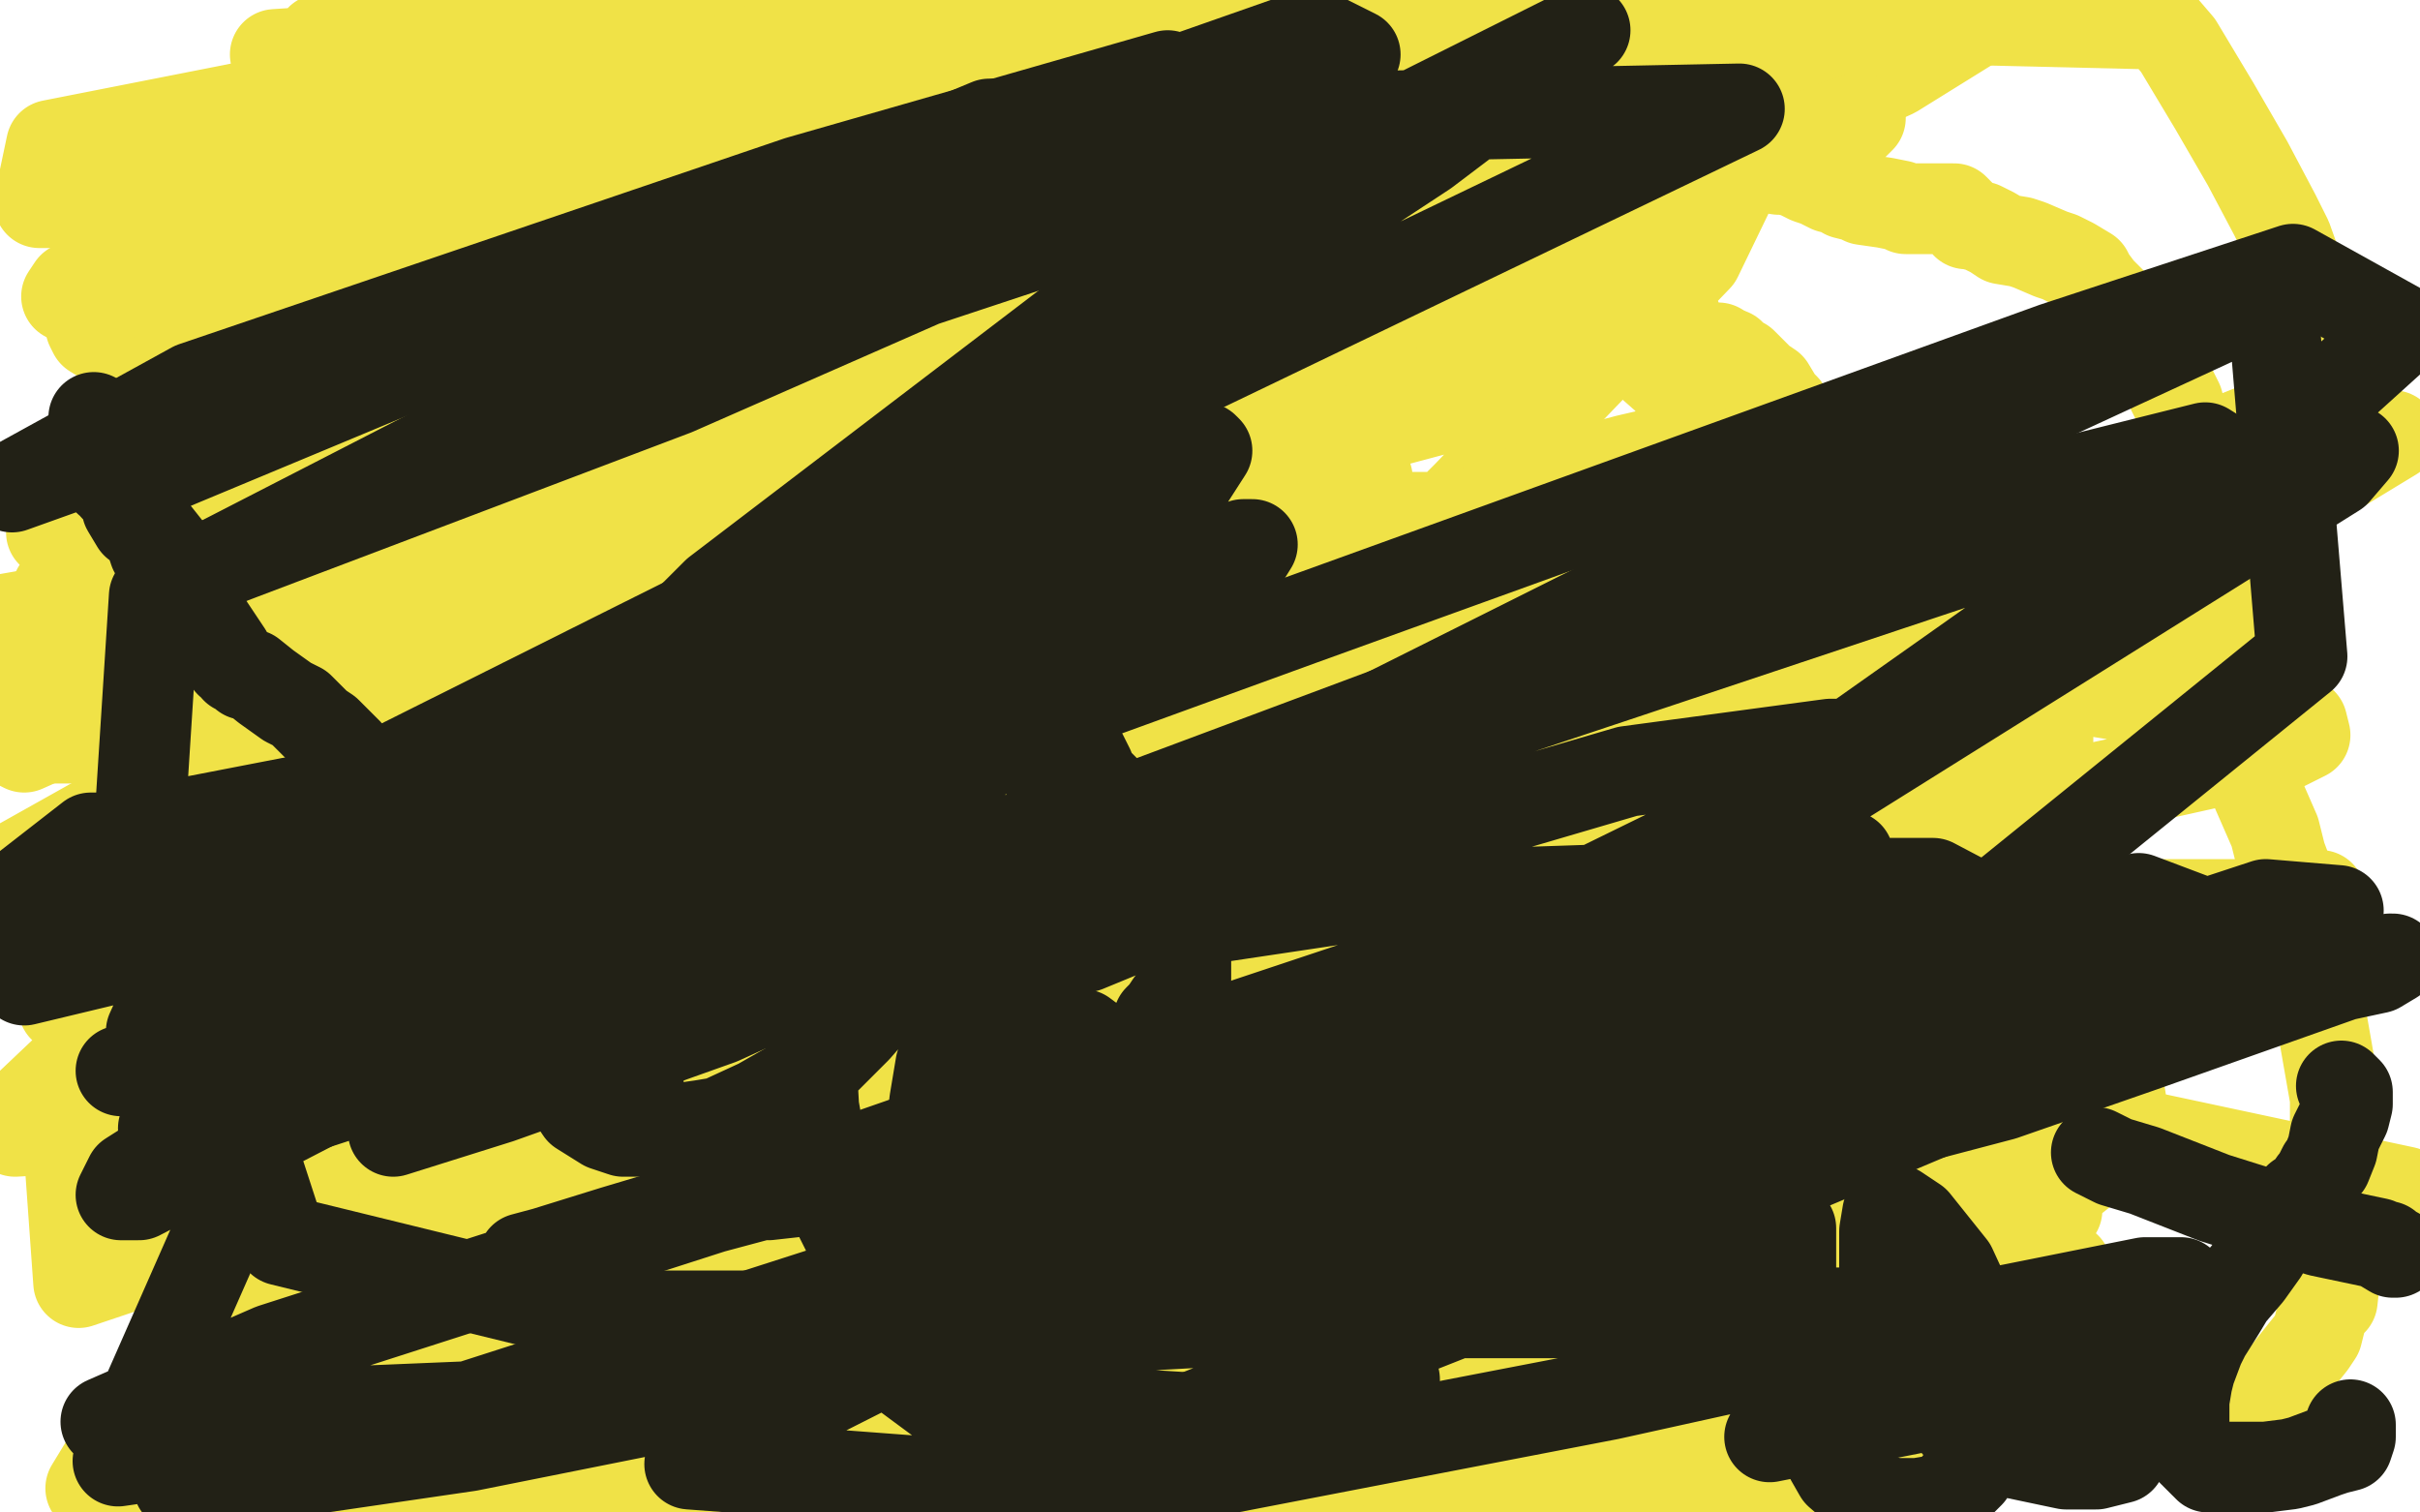 <?xml version="1.0" standalone="no"?>
<!DOCTYPE svg PUBLIC "-//W3C//DTD SVG 1.1//EN"
"http://www.w3.org/Graphics/SVG/1.1/DTD/svg11.dtd">

<svg width="800" height="500" version="1.1" xmlns="http://www.w3.org/2000/svg" xmlns:xlink="http://www.w3.org/1999/xlink" style="stroke-antialiasing: false"><desc>This SVG has been created on https://colorillo.com/</desc><rect x='0' y='0' width='800' height='500' style='fill: rgb(255,255,255); stroke-width:0' /><polyline points="148,251 148,250 148,250 148,249 148,249 146,249 146,249 142,249 142,249 139,249 139,249 141,247 141,247 146,245 146,245 169,234 169,234 199,223 198,224 194,228 165,250 112,279 86,292 58,306 53,312 55,315 59,315 74,312 87,310 94,304 96,302 96,300 95,300 92,300 91,300 91,301" style="fill: none; stroke: #f0e247; stroke-width: 30; stroke-linejoin: round; stroke-linecap: round; stroke-antialiasing: false; stroke-antialias: 0; opacity: 1.0"/>
<polyline points="222,313 222,314 222,314 223,314 223,314 229,319 229,319 233,322 233,322 247,327 247,327 258,328 258,328 285,329 285,329 311,329 311,329 324,329 324,329 350,327 350,327 370,325 375,324 379,324 378,324 377,324 368,327 358,328" style="fill: none; stroke: #f0e247; stroke-width: 30; stroke-linejoin: round; stroke-linecap: round; stroke-antialiasing: false; stroke-antialias: 0; opacity: 1.0"/>
<polyline points="313,226 313,227 313,227 313,228 313,228 313,230 313,230 313,232 313,232 314,239 314,239 315,243 315,243 317,256 317,256 319,269 319,269 321,279 321,279 324,295 324,295 326,313 329,331 332,348 334,357 336,370 338,384 339,394 339,398 339,407 339,415 339,418 339,422 339,425 339,426 339,427 339,428 339,427 339,426" style="fill: none; stroke: #f0e247; stroke-width: 30; stroke-linejoin: round; stroke-linecap: round; stroke-antialiasing: false; stroke-antialias: 0; opacity: 1.0"/>
<polyline points="293,409 293,408 293,408 293,407 293,407 293,405 293,405 294,404 294,404 295,402 295,402 296,401 296,401 297,399 297,399 299,397 299,397 300,395 300,395 302,392 302,392 305,389 309,384 315,378 320,373 328,368 339,360 344,356 355,346 366,336 371,330 380,320 388,310 390,306 394,299 395,296 398,291 399,289 399,288 399,287 399,286 399,283 398,282 398,281" style="fill: none; stroke: #f0e247; stroke-width: 30; stroke-linejoin: round; stroke-linecap: round; stroke-antialiasing: false; stroke-antialias: 0; opacity: 1.0"/>
<polyline points="243,278 244,278 244,278 245,278 245,278 245,279 245,279 250,281 250,281 254,284 254,284 256,287 256,287 262,291 262,291 267,293 267,293 277,297 289,302 293,304 304,309 313,314 320,321 328,326 334,332 338,336 342,341 344,345 348,350 353,356 356,359 361,365 362,368 367,371 370,374 372,375 375,377 377,379 379,380 381,381 383,381 384,381 386,381 387,381 388,381 389,382 390,382 391,382" style="fill: none; stroke: #f0e247; stroke-width: 30; stroke-linejoin: round; stroke-linecap: round; stroke-antialiasing: false; stroke-antialias: 0; opacity: 1.0"/>
<polyline points="374,283 443,271 443,271 469,266 469,266 493,267 493,267 494,269 494,269 488,275 488,275 460,291 460,291 433,301 433,301 364,314 364,314 303,318 303,318 276,318 276,318 273,316 274,315 281,311 301,305 313,303 330,301 334,300 333,300 332,300 322,303 308,305 300,308" style="fill: none; stroke: #f0e247; stroke-width: 30; stroke-linejoin: round; stroke-linecap: round; stroke-antialiasing: false; stroke-antialias: 0; opacity: 1.0"/>
<polyline points="567,115 568,115 568,115 568,117 568,117 570,120 570,120 571,125 571,125 571,128 571,128 572,136 572,136 574,148 574,148 576,160 576,160 577,167 577,167 577,180 577,198 577,207 577,227 577,247 577,264 579,282 581,289 583,303 584,315 585,321 587,331 587,338 587,345 587,348 587,352 587,356 588,357 589,361 589,363 590,363 592,364 594,364 599,364 608,364 615,364 627,364 641,367 662,370 669,372 681,374 689,377 692,378 693,378" style="fill: none; stroke: #f0e247; stroke-width: 30; stroke-linejoin: round; stroke-linecap: round; stroke-antialiasing: false; stroke-antialias: 0; opacity: 1.0"/>
<polyline points="706,385 706,384 706,384 706,383 706,383 706,382 706,382 706,381 706,381 706,380 706,380 705,379 705,379 705,378 705,378 703,376 703,373 702,370 701,363 699,353 698,346 694,332 691,325 684,309 679,300 673,286 665,272 658,260 655,256 650,250 649,248 646,245 645,244 644,244 644,243 644,242 644,241 644,239 643,234 641,228 641,225 640,221 639,217 638,217 637,215 636,215 636,214 635,213 634,212 633,209 632,208 631,203 629,200 627,195 626,193 624,188 622,183 621,181 620,177 618,174 617,171 615,168 613,166 612,165 609,161 606,157 604,153 601,151 600,149 598,146 596,143 593,140 590,135 588,133 585,128 582,126 579,123 577,121 576,120 574,119 573,118 572,118 572,117 571,117 570,117" style="fill: none; stroke: #f0e247; stroke-width: 30; stroke-linejoin: round; stroke-linecap: round; stroke-antialiasing: false; stroke-antialias: 0; opacity: 1.0"/>
<polyline points="607,361 607,360 607,360 607,359 607,359 607,358 607,358 607,357 607,357 607,356 607,356 607,354 607,354 608,352 608,352 608,350 608,350 608,346 608,346 608,341 608,341 609,334 610,330 610,320 611,316 613,306 615,297 615,293 616,287 617,281 617,280 617,275 618,274 619,270 621,268 622,265 623,263 624,262 625,260 626,258 627,257 628,256 629,255 629,254 631,253 633,250 633,249 635,247 637,245 640,243 643,241 644,240 646,239" style="fill: none; stroke: #f0e247; stroke-width: 30; stroke-linejoin: round; stroke-linecap: round; stroke-antialiasing: false; stroke-antialias: 0; opacity: 1.0"/>
<polyline points="590,182 590,184 590,184 591,185 591,185 592,188 592,188 594,193 594,193 597,201 597,201 599,205 599,205 603,216 603,216 609,227 609,227 614,239 616,246 620,258 622,265 628,280 632,290 638,307 644,322 650,337 654,344 661,357 664,363 670,371 674,377 675,379 678,383 679,384 679,385 679,386 679,387 679,386 679,385" style="fill: none; stroke: #f0e247; stroke-width: 30; stroke-linejoin: round; stroke-linecap: round; stroke-antialiasing: false; stroke-antialias: 0; opacity: 1.0"/>
<polyline points="608,236 607,237 607,237 606,238 606,238 605,240 605,240 604,244 604,244 601,250 601,250 600,253 600,253 597,260 597,260 594,268 594,268 592,275 591,278 591,281 591,280 591,279 591,277 593,273 594,271 595,267 597,266 597,265 597,264 597,265 597,267 597,269 597,274 597,277 597,282 597,287 598,289 598,291 599,292 600,292 601,292 601,293 603,293 606,296 611,299 614,302 619,305 623,308 626,311 627,313 628,314 629,314 629,316 629,317 629,319 629,320 628,322 628,323 627,325 626,326 626,327 626,328 626,329 625,330 625,331 625,333 624,336 624,337 624,341 624,343 624,344 625,344 625,343 625,342 626,342 626,341 627,341 628,341 628,340 629,340 630,340 631,339 632,337 635,336 638,334 639,334 642,332 642,333 642,337 642,344 647,353 653,360 655,363 660,365 662,365 664,364 665,362 665,361 667,356 668,353 669,349 669,348 670,345 670,343 671,343 671,342 671,341 671,340 669,341 669,340 669,336 669,332 668,329 666,326 666,324 664,323 663,323 662,323 661,323 660,323 659,323 659,322 659,321 658,316 657,312 655,305 654,295 653,292 651,287 651,286 649,284 649,283 649,282 649,281 649,280 649,279 649,278 648,278 647,278 646,276 645,276 645,275 644,274 643,273 642,271 642,270 642,269 641,269 641,267 641,266 641,265 640,264 639,264 638,264 637,264 636,264 635,264 634,264 633,264 632,265 630,265 628,267 627,267 626,267 625,267 624,267 624,266 623,264 621,264" style="fill: none; stroke: #f0e247; stroke-width: 30; stroke-linejoin: round; stroke-linecap: round; stroke-antialiasing: false; stroke-antialias: 0; opacity: 1.0"/>
<polyline points="508,336 508,335 508,335 509,334 509,334 510,334 510,334 510,333 510,333 511,332 511,332 511,331 511,331 512,331 512,331 515,329 515,329 516,328 516,328 518,327 518,327 521,325 523,324 530,321 532,320 534,320 536,319 539,319 539,318 542,318 545,317 548,317 552,316 554,315 558,314 561,313 562,311 565,309 566,308 567,308 568,306 569,306 571,304 572,304 573,303 574,301 576,300 577,300 581,298 582,297 585,296 589,295 592,295 600,293 606,293 612,293 619,293 621,294 626,295 629,295 631,295 633,294 636,292 642,291 644,290 649,288 652,287 658,284 662,282 664,280 668,277 672,274 673,273 675,270 676,267 676,266 677,262 677,259 677,257 677,252 677,251 677,246 677,242 677,239 677,234 677,228 677,225 677,219 677,216 679,209 679,202 680,196 680,192 681,189 684,183 685,178 687,173 689,172 690,168 691,167 692,166 693,166 694,166 695,166 696,167 698,168 700,169 705,169 709,169 710,169 715,169 718,168 721,167 721,166 722,165 723,164 724,163 724,162 724,160 724,156 724,154 724,153 724,148 723,145 723,142 721,137 720,133 716,125 714,121 713,120 710,116 709,115 706,111 705,110 703,106 701,104 700,102 697,99 694,96 691,92 690,90 685,87 681,85 678,84 671,81 668,80 662,79 659,77 655,75 651,74 650,74 649,72 648,71 647,71 647,70 646,69 644,69 643,69 641,69 637,69 635,69 630,69 628,68 623,67 616,66 614,65 610,64 609,63 605,62 601,60 598,59 594,57 590,56 588,56 582,55 580,54 577,54 573,53 572,53 569,53 567,53 565,53 562,53 561,53 558,54 555,55 554,56 552,58 551,59 548,61 544,64 540,67 538,68 535,72 532,76 531,79 527,84 524,90 523,94 521,99 517,105 516,112 515,119 513,125 512,132 510,140 509,148 508,153 507,159 505,166 504,169 504,175 504,180 504,182 503,186 503,189 502,192 500,196 500,198 499,202 499,205 499,208 499,212 499,215 499,221 501,228 503,233 507,242 512,253 517,261 520,264 526,271 529,275 533,280 537,284 538,285 539,288 542,294 543,296 545,299 545,304 545,307 545,311 545,314 545,317 545,322 545,325 543,329 542,331 539,335 538,336 536,339 532,342 529,344 525,345 520,347 517,347 511,348 506,349 504,350 499,353 496,354 493,357 491,359 488,362 484,367 484,371 483,377 483,381 483,390 483,395 486,407 491,419 497,433 503,440 511,451 523,462 535,471 554,483 564,487 573,488 577,488 584,488 592,485 595,482 601,479 604,476 607,473 610,469 612,467 616,463 619,458 622,457 627,454 630,451 638,447 649,443 653,441 663,440 671,439 677,439 689,441 701,447 707,450 719,455 729,459 734,462 740,464 742,464 747,464 749,464 750,463 752,460 755,456 756,454 760,449 764,444 766,441 768,433 771,430 772,421 772,417 772,407 772,397 772,384 772,371 772,363 765,323 763,315 760,299 754,283 752,275 745,259 737,244 734,235 725,222 714,208 704,196 700,191 692,181 685,175 684,173 682,170 682,169 683,168 687,166 690,164 699,161 718,153 735,146 760,136 767,133 771,126 771,125 770,122 768,118 768,115 767,111 765,105 763,99 761,93 756,79 752,71 743,54 732,35 720,15 714,8 502,3 498,17 497,32 498,48 503,65 507,73 517,88 523,95 534,110 551,125 559,134 574,147 582,152 596,163 604,169 616,178 625,185 632,190 636,194 637,195 637,197 636,199 633,200 631,202 616,208 608,211 598,215 572,227 558,233 542,241 509,257 468,282 450,297 441,310 439,317 439,324 439,336 441,343 453,368 458,374 471,388 487,405 502,421 511,428 528,441 546,454 555,461 568,475 579,489 584,495 630,498 622,484 617,478 602,468 586,463 576,462 555,462 544,462 523,465 506,470 497,475 494,478 494,480 498,481 511,482 522,482 545,479 571,472 593,461 603,456 614,446 616,438 614,436 611,434 594,432 572,430 544,431 518,436 497,446 495,449 505,448 515,445 542,434 572,420 583,416 598,407 599,406 597,406 585,408 563,413 542,423 536,426 534,429 537,429 544,429 570,425 596,421 618,416 623,415 622,415 613,415 601,417 567,422 534,428 521,430 523,430 530,428 555,423 580,419 590,417 597,416 596,416 594,416 585,420 579,422 574,427 572,429 572,430 571,430 570,430 568,430 568,431 564,433 561,435 552,438 550,438 544,441 540,441 538,441 535,441 536,441 538,441 545,441 559,441 568,441 587,441 606,441 617,441 631,441 637,440 641,439 640,439 639,440 634,443 630,445 622,451 615,456 613,457 612,459 613,459 615,457 629,448 638,441 658,432 675,423 681,420 683,419 681,419 676,421 661,427 640,434 621,438 614,439 609,440 608,440 608,439 607,439 606,439 600,443 595,446 586,450 583,452 582,452 582,451 583,450 586,448 586,447 588,446 588,445" style="fill: none; stroke: #f0e247; stroke-width: 30; stroke-linejoin: round; stroke-linecap: round; stroke-antialiasing: false; stroke-antialias: 0; opacity: 1.0"/>
<polyline points="578,441 578,440 578,440 579,439 579,439 579,438 579,438 580,436 580,436 580,435 580,435 580,436 580,437 580,439 581,439 582,438 582,437 584,436 599,417 606,405 621,380 631,356 632,348 629,339 619,338 609,342 587,355 568,374 562,382 560,390 563,392 577,386 588,376 627,340 640,325 654,307 654,302 648,302 637,309 603,334 566,373 549,390 539,407 539,412 554,416 590,412 648,392 669,386 689,384 691,385 686,389 651,413 602,437 589,442 579,446 580,446 586,443 623,425 646,416 675,403 680,400 678,400 663,400 615,401 588,401 549,397 542,395 543,393 553,387 557,383 567,375 569,373 572,368 571,368 570,368 570,367 569,367 568,367 567,367 566,367" style="fill: none; stroke: #f0e247; stroke-width: 30; stroke-linejoin: round; stroke-linecap: round; stroke-antialiasing: false; stroke-antialias: 0; opacity: 1.0"/>
<polyline points="421,194 428,194 428,194 428,193 428,193 427,193 427,193 421,196 421,196 407,203 407,203 347,232 347,232 264,260 264,260 225,267 225,267 179,272 179,272 170,271 171,270 191,261 207,253 252,237 281,230 283,229 278,229 231,229 179,229 60,229 16,165 47,155 83,145 94,140 94,139 89,136 79,132 44,118 31,110 30,108 35,105 39,104 50,104 58,105 75,112 101,126 117,134 162,152 194,157 282,149 434,99 520,72 626,24 655,6 116,8 106,13 105,16 136,28 162,31 244,31 330,31 361,32 383,41 385,45 368,62 306,101 200,150 137,175 40,216 12,228 0,237 32,241 153,241 230,234 419,210 570,188 657,173 663,172 656,171 585,171 512,171 334,171 248,173 122,179 88,185 94,185 112,185 196,185 240,181 315,165 336,156 333,153 323,151 246,151 111,151 45,162 204,162 358,162 410,162 452,158 446,152 376,134 211,84 132,46 111,30 110,29 119,25 131,23 181,17 251,17 315,20 337,23 337,24 331,24 279,29 230,29 91,18 334,2 346,7 341,8 287,16 235,20 97,22 75,93 167,96 345,96 459,96 483,96 488,96 449,103 378,111 205,111 54,124 156,124 353,124 434,124 510,124 517,124 484,133 424,149 131,228 83,367 205,370 460,370 639,370 677,370 683,366 632,355 560,342 352,338 244,338 69,333 21,333 22,333 64,333 224,326 334,303 565,248 723,211 748,203 746,197 675,193 584,193 368,193 260,193 57,195 0,205 51,205 213,185 304,170 465,133 545,113 554,105 538,105 505,111 387,139 235,167 178,179 143,186 144,186 175,177 309,141 467,86 546,48 262,20 182,58 124,100 124,106 166,109 305,77 384,50 333,16 252,42 115,95 75,129 78,133 190,122 347,69 316,19 206,46 56,158 257,108 336,82 470,31 502,10 234,3 78,36 17,48 13,67 59,67 195,43 282,17 237,10 127,43 28,199 115,192 330,139 421,113 575,49 633,6 596,1 542,19 379,72 220,154 147,196 81,258 85,281 103,287 188,291 328,252 407,226 530,176 572,155 585,143 576,146 485,191 406,226 184,336 191,483 360,350 388,317 399,282 392,280 350,285 258,328 197,353 69,428 30,492 63,470 129,419 168,373 177,360 176,349 161,348 137,354 59,390 104,497 143,478 210,424 244,388 293,324 313,281 310,267 304,264 272,269 204,303 166,328 97,396 65,467 378,479 422,443 476,386 486,365 476,361 459,363 370,388 312,410 186,461 236,495 294,470 401,404 486,324 507,292 519,256 505,245 484,244 397,257 246,305 167,331 23,382 26,424 237,353 435,214 485,164 561,85 576,54 573,49 544,50 446,82 373,108 212,209 65,313 7,368 5,374 22,373 112,335 196,304 358,198 499,95 574,18 495,7 430,30 273,82 107,142 34,168 43,167 111,141 239,91 295,64 381,23 413,8 414,8 406,12 343,49 294,82 168,161 101,195 12,238 2,241 15,233 78,199 144,170 180,150 190,146 196,141 195,141 192,143 173,158 147,176 131,187 81,213 55,226 8,247 2,244 3,243 4,240 5,239 5,237 6,236" style="fill: none; stroke: #f0e247; stroke-width: 30; stroke-linejoin: round; stroke-linecap: round; stroke-antialiasing: false; stroke-antialias: 0; opacity: 1.0"/>
<polyline points="34,176 17,176 17,176 54,167 54,167 112,167 112,167 133,169 133,169 134,172 134,172 128,176 128,176 101,190 101,190 49,206 49,206 26,215 26,215 8,244 30,244 103,244 195,244 271,244 293,249 307,253 301,258 264,266 229,273 147,279 105,282 56,284 47,284 57,284 163,282 282,282 342,282 450,282 498,284 504,286 489,290 462,295 380,295 264,295 215,295 145,295 131,295 141,295 159,295 246,295 365,295 422,295 535,295 590,295 598,295 596,296 588,298 533,304 444,304 333,304 259,302 247,300 249,299 272,297 304,297 412,297 528,297 585,297 642,297 638,297 622,300 559,302 505,302 384,291 323,277 208,253 148,236 144,230 174,220 217,210 341,194 463,194 512,194 567,194 569,194 564,194 509,194 383,181 306,170 184,152 126,141 122,139 144,136 174,136 272,137 368,159 431,175 443,181 444,185 425,189 403,190 327,190 248,190 232,190 230,191 318,191 438,199 491,209 562,228 573,239 569,241 536,247 497,249 411,249 331,250 303,255 307,255 320,255 389,255 490,255 536,255 585,256 591,259 569,263 538,265 452,265 370,254 344,249 336,248 337,246 364,244 416,244 461,245 470,247 472,248 471,248 455,248" style="fill: none; stroke: #f0e247; stroke-width: 30; stroke-linejoin: round; stroke-linecap: round; stroke-antialiasing: false; stroke-antialias: 0; opacity: 1.0"/>
<polyline points="254,409 253,408 253,408 252,408 252,408 249,405 249,405 246,399 246,399 239,386 239,386 236,378 236,378 233,368 233,368" style="fill: none; stroke: #f0e247; stroke-width: 30; stroke-linejoin: round; stroke-linecap: round; stroke-antialiasing: false; stroke-antialias: 0; opacity: 1.0"/>
<polyline points="179,239 176,231 176,231 171,221 171,221 169,216 169,216 165,204 165,204 165,197 165,197 165,184 165,184" style="fill: none; stroke: #f0e247; stroke-width: 30; stroke-linejoin: round; stroke-linecap: round; stroke-antialiasing: false; stroke-antialias: 0; opacity: 1.0"/>
<polyline points="192,144 193,144 193,144 192,144 192,144 191,144 191,144" style="fill: none; stroke: #f0e247; stroke-width: 30; stroke-linejoin: round; stroke-linecap: round; stroke-antialiasing: false; stroke-antialias: 0; opacity: 1.0"/>
<polyline points="767,296 758,296 758,296 741,299 741,299 660,299 660,299 531,288 531,288 486,279 486,279 411,263 411,263 389,258 389,258 389,257 388,257 387,257 388,257 391,258 405,260 426,260 441,260 462,260 469,260 466,261 442,267 427,269 392,272 368,272 364,272 366,272 389,272 434,272 461,272 501,273 517,276 516,278 510,280 479,288 440,290 406,285 398,280 401,278 412,273 451,256 513,241 535,234 554,227 556,226 545,226 526,230 468,232 400,232 357,232 343,232 344,232 361,228 405,224 451,224 468,224 481,224 480,224 474,226 433,238 357,251 323,256 274,256 266,256 272,255 285,252 350,245 418,245 463,246 472,248 478,249 476,250 461,254 435,256 395,256 335,256" style="fill: none; stroke: #f0e247; stroke-width: 30; stroke-linejoin: round; stroke-linecap: round; stroke-antialiasing: false; stroke-antialias: 0; opacity: 1.0"/>
<polyline points="240,295 327,257 327,257 374,233 374,233 468,194 468,194 512,181 512,181 567,171 567,171 583,171 583,171 584,172 584,172 581,174 581,174 565,181 565,181 552,187 552,187 523,200 523,200 478,216 460,225 435,237 427,239 427,240 428,240 433,240 445,238 462,234 466,234 470,234 470,235 466,238 452,245 440,251 417,261 390,269 378,271 361,273 358,273 366,271 384,263 392,260 408,256 425,254 424,254 422,254 410,256 400,258 382,261 360,269 349,272 326,280 313,281 311,281 311,279 328,267 358,244 375,232 420,205 459,187 473,182 489,180 493,182" style="fill: none; stroke: #f0e247; stroke-width: 30; stroke-linejoin: round; stroke-linecap: round; stroke-antialiasing: false; stroke-antialias: 0; opacity: 1.0"/>
<polyline points="181,443 179,445 179,445 181,443 181,443 203,430 203,430 220,417 220,417 253,392 253,392 280,369 280,369 288,362 288,362 292,356 292,356 291,356 291,356 286,359 286,359 247,384 188,421 153,445 96,483 81,494 80,495 89,494 120,480 178,445 211,424 272,387 293,376 311,369 313,369 308,374 297,383 264,407 213,436 189,448 163,461 157,462 158,461 173,449 212,407 238,377 290,324 308,306 327,287 330,284 325,285 312,293 269,319 197,364 161,388 103,421 81,434 79,436 80,436 97,432 137,413 189,389 212,378 243,366 251,365 252,368 239,387 207,422 149,480 128,498 167,494 216,469 245,455 292,432 304,426 318,420 320,419 317,421 307,427 279,442 233,463 207,475 171,487 160,488 149,486 147,481 159,463 171,447 196,414 208,399 222,380 226,374 225,374 222,375 201,389 186,401 124,438 92,458 35,496 84,493 95,488 117,479 130,475 132,475 131,475 130,476 124,481 109,491 132,496 158,484 222,456 299,429 332,420 380,414 406,415 414,419 423,426 420,437 415,445 401,463 385,485 548,499 559,498 570,497 569,498 473,498 469,489 467,467 467,455 468,434 471,417 471,411 470,410 465,409 461,410 440,420 413,433 393,442 348,458 316,463 317,462 319,460 334,452 350,442 357,440 365,436 366,436 365,436 363,437 360,438 352,442 344,445 341,447 339,448 339,449 340,448 344,447 365,439 376,434 398,423 420,414 438,410 444,409 441,411 421,426 403,439 395,445 380,457 375,461 375,462 376,462 391,459 402,453 431,442 460,431 472,427 490,424 491,424 489,425 478,432 456,443 440,449 399,461 378,465 349,466 331,459 332,454 345,441 353,434 372,421 389,410 401,403 402,402 403,402 402,402 398,405 386,414 379,419 364,431 351,447 347,453 345,462 345,463 351,466 366,466 378,463 413,454 444,443 458,438 481,434 490,433 496,433 497,435 490,444 475,458 458,473 436,490 428,498 438,496 443,490 451,481 453,479 452,479 451,479 442,484 433,489 416,497 409,497 424,485 432,480 444,471 450,466 451,464 450,464 449,464 444,466 432,470 427,471 412,473 402,474 400,474 399,472 399,471 402,466 410,458 415,453 416,451 415,451 410,454 407,458 396,465 387,471 382,475 381,475 379,475 377,475 371,478 366,480 353,486 345,490 332,495 323,498 375,497 368,495 366,494 363,492 362,491 361,491 361,490 360,490 359,490 358,490 358,491 357,491 356,491 356,492 357,492 358,492 365,492 369,492 378,492 383,492 389,492 391,493 390,493 389,493 388,494 385,495 380,495 378,495 370,495 363,495 358,495 347,492 339,490 334,488 328,485 324,484 323,483 321,482 320,480 319,480 318,480 317,480 316,480 315,479 314,479 313,479 312,479 311,479 310,479 309,480 308,480 308,481 307,482 306,482 305,483 304,483 304,484 303,484 302,485 301,486 299,488 297,488 297,489 296,489 295,490 294,490 291,491 290,492 289,493 288,493 287,493 286,493 285,493 284,493 283,493 282,493 281,493 280,493 279,493 278,493 277,493 276,493 276,492 274,491 273,490 272,490 270,490 268,490 264,489 262,489 260,489 258,489 256,489 255,489 254,489 253,489 252,489 251,489 250,489 248,489 246,489 243,489 240,491 238,491 236,492 234,493 230,494 229,495 226,495 223,495 220,495 219,495 217,495 216,495 214,495 213,495 212,495 210,495 209,495 208,495 207,495 206,495 205,495 204,495 203,495 202,495 201,495 200,495 199,495 198,495 196,495 195,495 194,495 193,495 192,495 191,495 190,495 189,495 188,495 187,495 186,495 184,495 182,495 180,495 175,495 172,495 170,495 167,495 165,495 164,495 163,495 162,495 161,495 160,495 161,494 162,493 161,493 160,493 159,494 158,495 157,495 157,494 158,493 158,492 159,492 161,491 161,490 165,488 168,487 169,487 169,486 169,485 170,482 170,481 172,479 172,476 173,475 174,473 174,471 174,470 175,469 176,466 177,465 178,463 180,461 181,459 183,458 184,456 185,455 186,454 187,453 188,453 189,453 192,452 195,451 203,450 217,449 226,449 245,449 254,449 274,451 297,454 322,454 336,456 368,462 404,467 419,469 462,478 478,481 517,495 565,494 557,482 547,470 543,464 534,452 521,442 510,434 507,431 500,426 498,424 493,419 491,416 491,415 490,414 490,413 490,412 490,411 491,411 491,410 492,409 493,408 494,406 495,406 496,405 497,405 499,404 500,403 500,402 501,401 502,401 503,401 504,401 505,401 506,401 506,402 507,402 508,403 510,403 511,403 512,403 514,403 515,403 516,403 517,403 518,403 519,403 520,403 522,403 523,403 524,403 526,404 528,404 529,405 532,405 533,405 534,405 535,405 535,404 535,403 535,402 534,402 533,400 532,399 530,398 527,396 526,396 523,394 521,394 520,394 520,393 519,393 519,392 519,391 517,390 516,389 514,388 514,387 512,386 511,385 510,384 508,384 506,384 505,384 503,384 498,384 496,384 492,384 491,384 487,384 485,384 484,384 483,384 482,384 481,384 480,383 478,382 477,382 472,381 469,380 466,380 465,380 464,380 463,380 462,380 461,381 459,382 458,383 454,386 451,388 447,392 444,393 441,395 439,397 438,398 437,398 436,398 436,397 435,396 433,394 431,391 428,388 425,383 423,380 419,374 415,370 412,365 412,363 408,357 407,356 406,355 405,354 405,353 406,353 407,352 408,352 409,352 412,352 413,352 416,352 420,353 421,353 423,354 424,354 423,354 422,354 420,354 418,353 409,351 403,349 390,346 375,341 367,339 351,336 342,335 326,332 315,330 310,329 304,329 302,329 301,329 301,330 299,331 298,331 297,333 296,334 295,336 295,337 294,339 294,340 293,342 293,344 293,348 293,349 295,352 297,354 299,354 300,354 302,354 304,354 305,354 306,354 310,354 311,353 315,353 318,352 321,351 329,349 340,348 352,346 360,345 376,345 391,345 413,345 418,345 429,345 437,345 439,345 443,345 444,344 445,344 445,343 445,342 445,341 445,340 445,339 445,337 443,335 439,331 437,330 429,324 416,320 402,315 393,314 376,311 368,309 356,308 351,306 351,305 352,305 353,305 354,305 360,306 371,311 380,314 405,317 434,323 476,330 497,334 531,342 558,348 568,350 575,355 574,355 573,355 569,355 565,355 550,355 529,350 514,348 464,339 409,329 361,319 339,313 309,305 296,300 296,299 297,299 301,298 321,298 373,306 450,324 544,348 592,357 706,375 795,394 769,399 729,390 638,371 506,337 451,322 442,314 442,313 453,306 478,298 493,296 517,292 527,288 529,287 527,286 521,285 500,285 469,285 454,285 429,287 420,289 421,289 425,289 448,284 467,280 513,274 550,273 569,273 570,273 568,274 559,278 518,297 487,309 421,333 388,344 384,346 385,346 409,346 436,343 519,334 599,332 650,332 661,333 665,333 663,334 549,354 502,357 486,357 485,357 490,356 520,350 574,334 614,325 625,323 633,320 631,319 624,319 587,321 512,325 439,325 419,323 412,322 422,320 439,318 525,297 621,276 709,257 754,247 762,243 761,239 754,236 708,231 627,218 582,210 507,193 479,178 486,170 508,160 538,152 551,149 569,150 574,162 567,174 528,224 455,294 388,336 375,341 370,343 376,334 387,325 443,293 519,260 563,242 653,214 685,207 717,200 718,200 689,217 646,238 510,289 431,316 273,353 183,355 170,352 170,348 209,331 266,315 418,263 575,210 732,158 791,144 763,161 690,185 499,239 271,250 187,245 97,217 96,201 144,167 197,142 320,70 351,12 168,66 37,98 22,98 24,95 86,71 211,29 297,2 488,12 395,51 189,129 49,177 55,177 131,161 290,111 369,85 526,30 600,4 512,24 417,56 196,118 42,165 30,173 42,176 130,155 209,129 374,76 452,50 551,27 439,81 217,162 63,209 43,218 46,219 114,194 180,168 345,115 423,89 545,37 578,21 591,15 567,27 426,91 208,201 97,235 6,286 124,243 273,191 400,132 453,107 510,72 516,65 514,64 474,75 322,127 243,153 62,209 51,229 208,176 287,150 444,98 588,50 613,41 615,39 606,42 483,84 265,139 19,195 10,216 88,189 246,135 395,87 443,76 482,69 483,69 470,77 383,121 236,178 157,204 41,251 87,237 184,212 226,205 264,203 273,210 262,226 247,242 201,281 177,295 157,310 156,311 160,311 203,290 293,247 387,210 438,194 511,172 529,170 535,171 513,187 475,210 365,259 210,313 92,338 65,339 56,339 66,331 87,319 150,289 215,258 244,244 293,222 304,215 313,211 314,211 312,212 301,221 294,226 275,239 254,256 244,264 219,278 193,292 172,301 157,306 151,307 144,307 142,307 142,306 142,305 141,305 141,303" style="fill: none; stroke: #f0e247; stroke-width: 30; stroke-linejoin: round; stroke-linecap: round; stroke-antialiasing: false; stroke-antialias: 0; opacity: 1.0"/>
<polyline points="253,266 247,261 247,261 225,246 225,246 208,237 208,237 200,233 200,233 183,225 183,225 174,221 174,221 159,215 159,215 152,213 152,213 141,210 141,210 135,209 135,209 131,209 129,209 126,211 123,215 121,218 115,227 112,234 105,247 100,261 99,279 100,288 104,311 112,337 117,348 135,369 159,390 183,401 194,402 215,403 225,400 248,387 259,373 270,356 282,330 286,316 293,289 294,275 295,250 292,222 290,211 286,192 280,176 275,169 268,157 268,154 268,149 267,146 266,146 266,145 266,146 265,147 264,149 263,156 261,172 259,181 257,202 255,234 255,270 259,291 267,333 273,355 286,389 302,420 320,446 330,456 353,472 363,477 387,478 419,474 440,470 477,448 512,421 530,403 561,368 578,345 583,325 583,318 576,308 558,300 544,299 503,295 435,295 397,295 310,295 230,302 200,308 169,324 162,338 177,361 207,383 305,430 460,485" style="fill: none; stroke: #f0e247; stroke-width: 30; stroke-linejoin: round; stroke-linecap: round; stroke-antialiasing: false; stroke-antialias: 0; opacity: 1.0"/>
<polyline points="252,273 228,273 228,273 218,273 218,273 201,278 201,278 190,287 190,287 187,291 187,291 183,304 183,304 182,310 182,310 182,323 182,323 182,334 182,334 182,341 182,341 182,352 182,352 192,367 200,372 206,374 218,374 232,372 238,371 251,365 265,357 271,352 283,340 290,332 300,317 305,303 306,295 306,288 306,276 305,266 302,256 298,250 290,237 288,231 284,220 283,209 284,198 287,193 288,192 289,191 289,192 289,193 289,197 289,200 289,208 286,220 284,233 283,240 280,257 277,273 275,281 273,296 270,310 268,325 268,332 268,348 269,366 272,383 276,399 283,413 286,420 295,430 302,436 310,440 314,442 320,442 326,442 328,442 330,442 331,441 333,439 335,436 335,435 339,429 343,424 345,419 349,409 352,403 356,392 360,381 362,377 365,366 367,358 367,355 367,349 364,346 362,345 358,342 356,342 352,340 346,339 343,339 335,339 326,339 323,339 320,340 315,344 311,352 309,364 307,381 306,401 309,410 319,430 325,439 340,453 355,462 364,465 382,468 398,469 412,467 416,465 428,450 430,439 430,427 430,420 430,407 430,395 430,385 432,378 434,371 435,370 438,367 441,366 444,365 445,365 451,364 456,364 460,364 464,364 464,366 461,371 460,376 458,384 454,397 450,411 449,418 443,431 439,441 438,444 437,446 437,447 438,446 438,444 440,442 445,434 452,423 455,417 455,410 455,408 455,407 455,408 455,410 455,417 455,423 456,435 458,448 459,452 461,456 461,458 460,458 459,458 458,459 457,459 455,459 455,455 455,454 455,447 454,447 453,445 454,444 458,443 461,441 462,440 464,433 467,426 469,420 476,408 485,397 490,392 497,387 504,383 509,383 511,384 516,389 520,398 525,410 530,421 535,431 538,437 539,441 539,444 539,445 539,446 539,447 539,448 539,447 543,445 547,441 557,433 564,427 576,417 581,414 589,409 592,406 592,407 592,409 592,411 592,415 592,421 592,424 592,432 592,435 593,443 595,453 596,458 598,466 601,475 604,480 608,487 615,493 619,495 626,497 634,497 640,496 646,493 647,491 651,487 654,480 655,475 656,464 656,451 655,445 651,432 645,419 637,409 633,404 627,400 625,400 624,401 623,407 623,418 623,425 624,437 631,451 635,457 647,471 664,480 683,484 693,484 701,482 701,478 700,473 700,470 700,464 700,461 699,457 697,455 694,454 692,454" style="fill: none; stroke: #222116; stroke-width: 30; stroke-linejoin: round; stroke-linecap: round; stroke-antialiasing: false; stroke-antialias: 0; opacity: 1.0"/>
<polyline points="774,359 776,361 776,361 776,362 776,362 776,363 776,363 776,364 776,364 776,365 776,365 775,369 775,369 773,373 772,375 771,380 769,385 768,386 766,390 765,391 763,394 760,396 757,401 756,403 753,406 751,408 748,414 743,421 737,428 734,433 729,441 727,445 724,453 723,457 722,463 722,469 722,472 722,475 724,479 727,482 730,485 736,485 740,485 749,485 757,484 761,483 769,480 772,479 776,478 777,475 777,473 777,471" style="fill: none; stroke: #222116; stroke-width: 30; stroke-linejoin: round; stroke-linecap: round; stroke-antialiasing: false; stroke-antialias: 0; opacity: 1.0"/>
<polyline points="693,381 699,384 699,384 709,387 709,387 732,396 732,396 767,407 767,407 786,411 786,411 791,414 791,414 792,414 792,414 791,414 791,414 789,412" style="fill: none; stroke: #222116; stroke-width: 30; stroke-linejoin: round; stroke-linecap: round; stroke-antialiasing: false; stroke-antialias: 0; opacity: 1.0"/>
<polyline points="211,357 133,336 133,336 3,298 3,298 30,277 30,277 90,277 90,277 155,277 155,277 325,277 351,280 363,284 344,294 263,314 140,337 90,344 41,354 40,354 64,355 172,338 250,326 444,297 593,292 639,292 658,302 616,330 537,356 343,410 149,467 87,481 59,491 66,491 155,478 345,440 453,434 637,434 716,437 714,442 691,454 585,475 658,451 722,427 721,424 709,424 609,444 532,461 361,494 228,484 268,462 363,414 452,371 483,357 495,352 486,355 454,365 320,412 155,465 35,470 90,446 255,393 413,338 491,312 589,264 610,246 605,246 538,255 354,309 91,365 39,483 149,467 379,412 600,354 773,301 749,299 670,325 513,378 362,419 324,428 314,429 317,425 383,388 528,302 609,248 752,147 794,109 758,89 679,115 430,205 287,257 8,324 9,314 116,261 340,149 575,36 327,41 39,161 62,190 223,129 305,93 462,41 504,20 524,10 512,19 471,50 319,150 158,258 55,330 50,341 67,342 203,311 423,256 537,222 737,153 729,148 621,175 340,280 54,373 61,379 314,297 671,178 744,156 778,149 772,156 609,258 272,434 345,488 489,431 760,317 707,297 418,354 300,382 173,416 174,416 203,407 357,361 436,335 580,288 611,283 603,287 494,332 335,376 282,388 258,394 254,395 263,394 301,384 333,370 343,364 352,360 353,360 353,359 353,360" style="fill: none; stroke: #222116; stroke-width: 30; stroke-linejoin: round; stroke-linecap: round; stroke-antialiasing: false; stroke-antialias: 0; opacity: 1.0"/>
<polyline points="364,187 386,184 386,184 390,183 390,183 385,184 385,184 369,190 369,190 276,221 276,221 201,245 201,245 46,275 46,275 51,197 160,141 384,38 386,25 264,60 64,128 4,161 127,117 206,91 434,11 448,18 397,74 237,196 160,273 79,367 93,410 195,435 279,435 478,407 559,383 716,335 786,320 791,317 790,317 708,346 662,362 586,382 573,383 571,380 602,345 651,306 761,217 751,97 552,189 440,245 238,337 165,363 130,374 137,367 163,349 245,301 329,247 367,222 409,188 414,180 411,180 378,191 286,236 159,318 103,351 43,389 40,395 46,395 106,364 154,340 251,275 337,206 390,163 399,149 398,148 388,150 340,180 298,203 227,249 194,275 191,278 193,279 215,266 247,248 301,217 333,203 339,201 339,202 328,214 288,252 201,325 190,336 194,336 205,332 262,310 297,297 364,282 400,277 410,277 410,279 403,286 395,294 376,306 359,313 351,313 343,312 341,308 341,305 341,296 343,282 344,276 346,270 347,268 347,267" style="fill: none; stroke: #222116; stroke-width: 30; stroke-linejoin: round; stroke-linecap: round; stroke-antialiasing: false; stroke-antialias: 0; opacity: 1.0"/>
<polyline points="342,477 342,476 342,476 342,475 342,475 343,473 343,473 344,473 344,473 346,471 346,471 346,470 346,470 346,469 346,469 347,469 347,468 347,467 347,466 347,465 346,461 346,458 345,452 344,449 343,443 342,436 342,428 342,422 342,417 342,408 342,403 342,401 342,398 342,397 342,395 343,394 344,393 344,392 344,391 345,390 345,389 347,386 349,384 352,381 355,376 357,374 360,369 364,364 366,361 372,354 376,348 380,342 381,342 382,340 382,339 383,338 383,337 384,336 385,335 387,332 388,332 390,329 391,326 391,325 392,324 392,323 392,322 392,321 392,320 392,319 392,318 392,317 392,315 391,313 390,310 389,308 387,303 386,299 384,295 382,291 382,290 381,289 381,288 380,288 379,286 379,284 375,278 372,272 370,268 365,261 361,257 360,254 357,248 354,244 350,239 346,232 342,226 340,223 337,220 337,218 335,215 333,212 332,210 330,207 329,205 328,204 326,202 326,201 325,201 324,200 323,199 322,198 321,198 320,197 320,196 319,196 319,195 318,195 318,194 316,193 315,191 315,190 314,189 312,187 312,186 311,185 310,184 309,184 309,183 308,183 307,183 306,183 305,183 304,183 303,183 300,184 296,186 293,187 288,189 286,190 279,193 275,194 271,197 267,198 266,199 262,201 261,201 260,201 259,201 258,201 257,201 256,202 254,202 253,203 251,204 249,205 248,205 246,205 245,205 244,205 243,206 241,206 240,207 237,209 232,212 230,214 226,217 224,220 221,220 218,223 218,224 217,224 216,224 214,224 213,224 209,224 206,224 198,225 188,227 183,230 170,236 155,242 148,246 137,252 130,256 126,257 124,258 123,258 122,258 122,257 122,256 119,254 115,249 108,242 105,240 99,234 95,232 88,227 83,223 81,223 79,221 78,221 77,219 76,219 75,216 69,207 62,199 58,190 55,188 51,182 50,179 47,174 45,173 42,168 41,164 39,161 38,161 37,159 36,159 35,158 35,157 35,156 34,156 33,153 33,152 32,149 32,148 32,145 31,144 31,143 31,142 31,141 31,140 31,139 31,138 31,139 31,140 31,142 32,148 32,149 32,150" style="fill: none; stroke: #222116; stroke-width: 30; stroke-linejoin: round; stroke-linecap: round; stroke-antialiasing: false; stroke-antialias: 0; opacity: 1.0"/>
</svg>
